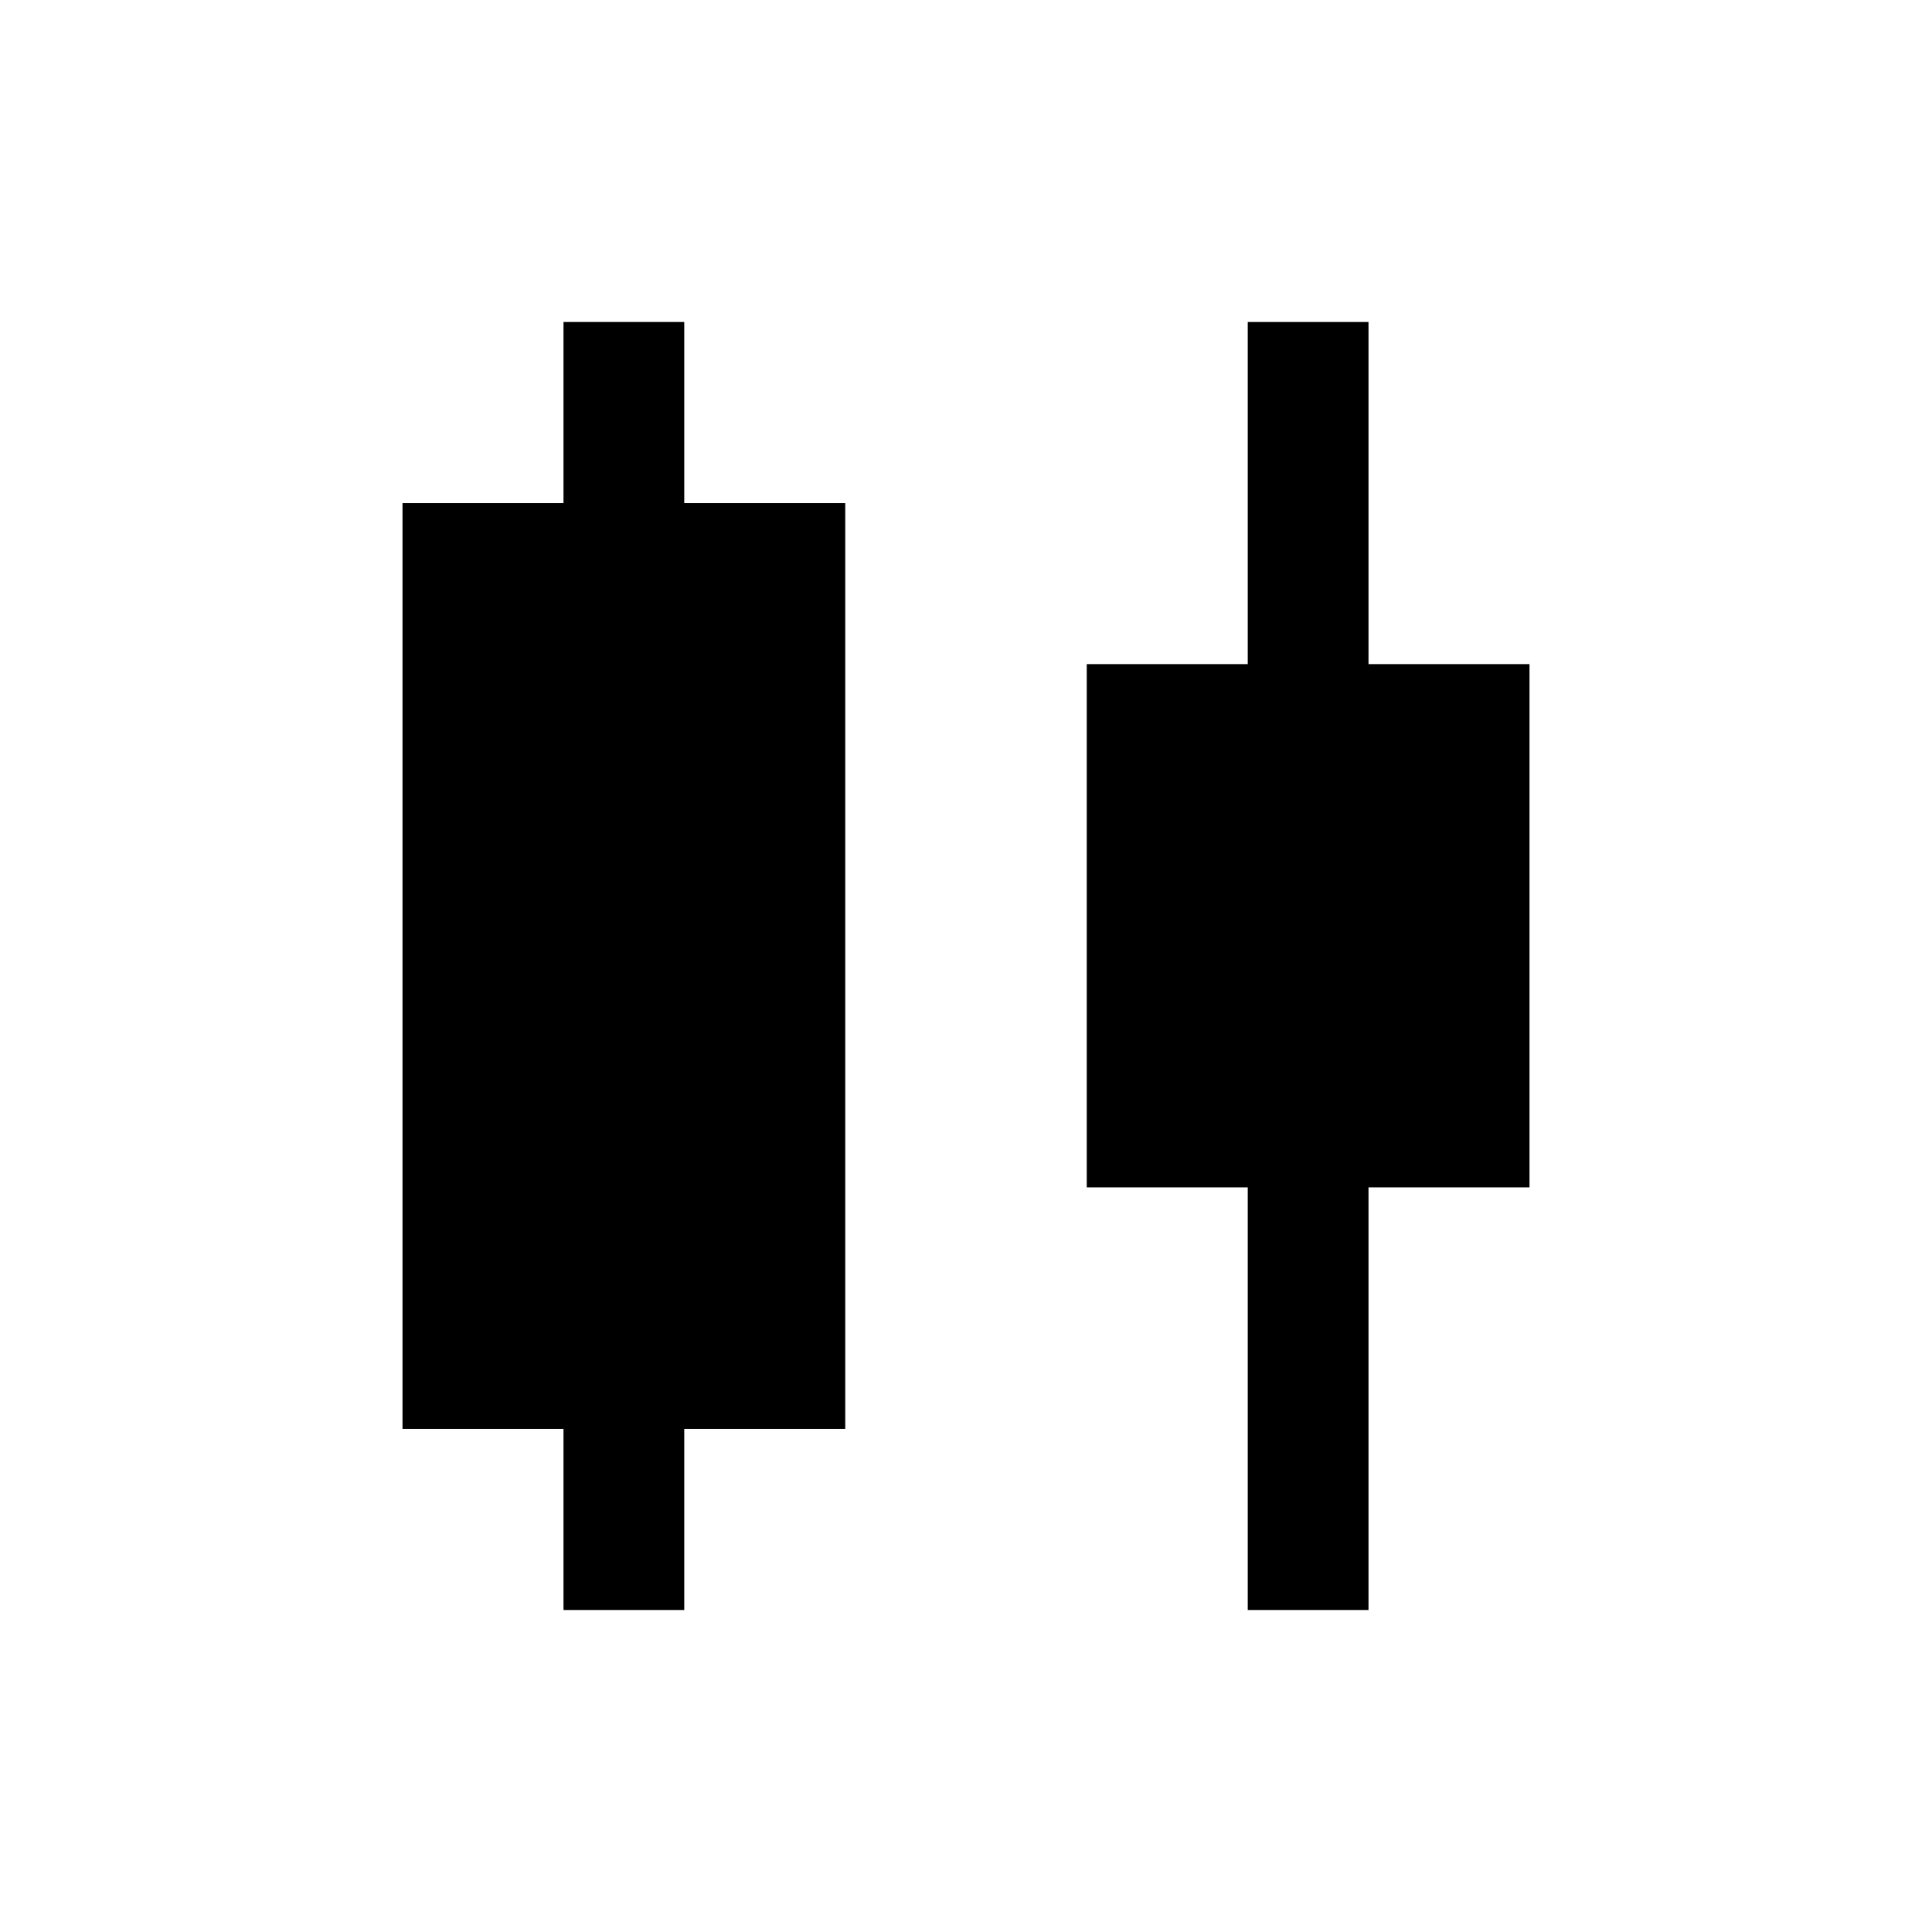 <svg xmlns="http://www.w3.org/2000/svg" width="48" height="48" viewBox="0 -960 960 960"><path d="M280-160v-90h-80v-460h80v-90h60v90h80v460h-80v90h-60Zm340 0v-210h-80v-260h80v-170h60v170h80v260h-80v210h-60Z"/></svg>